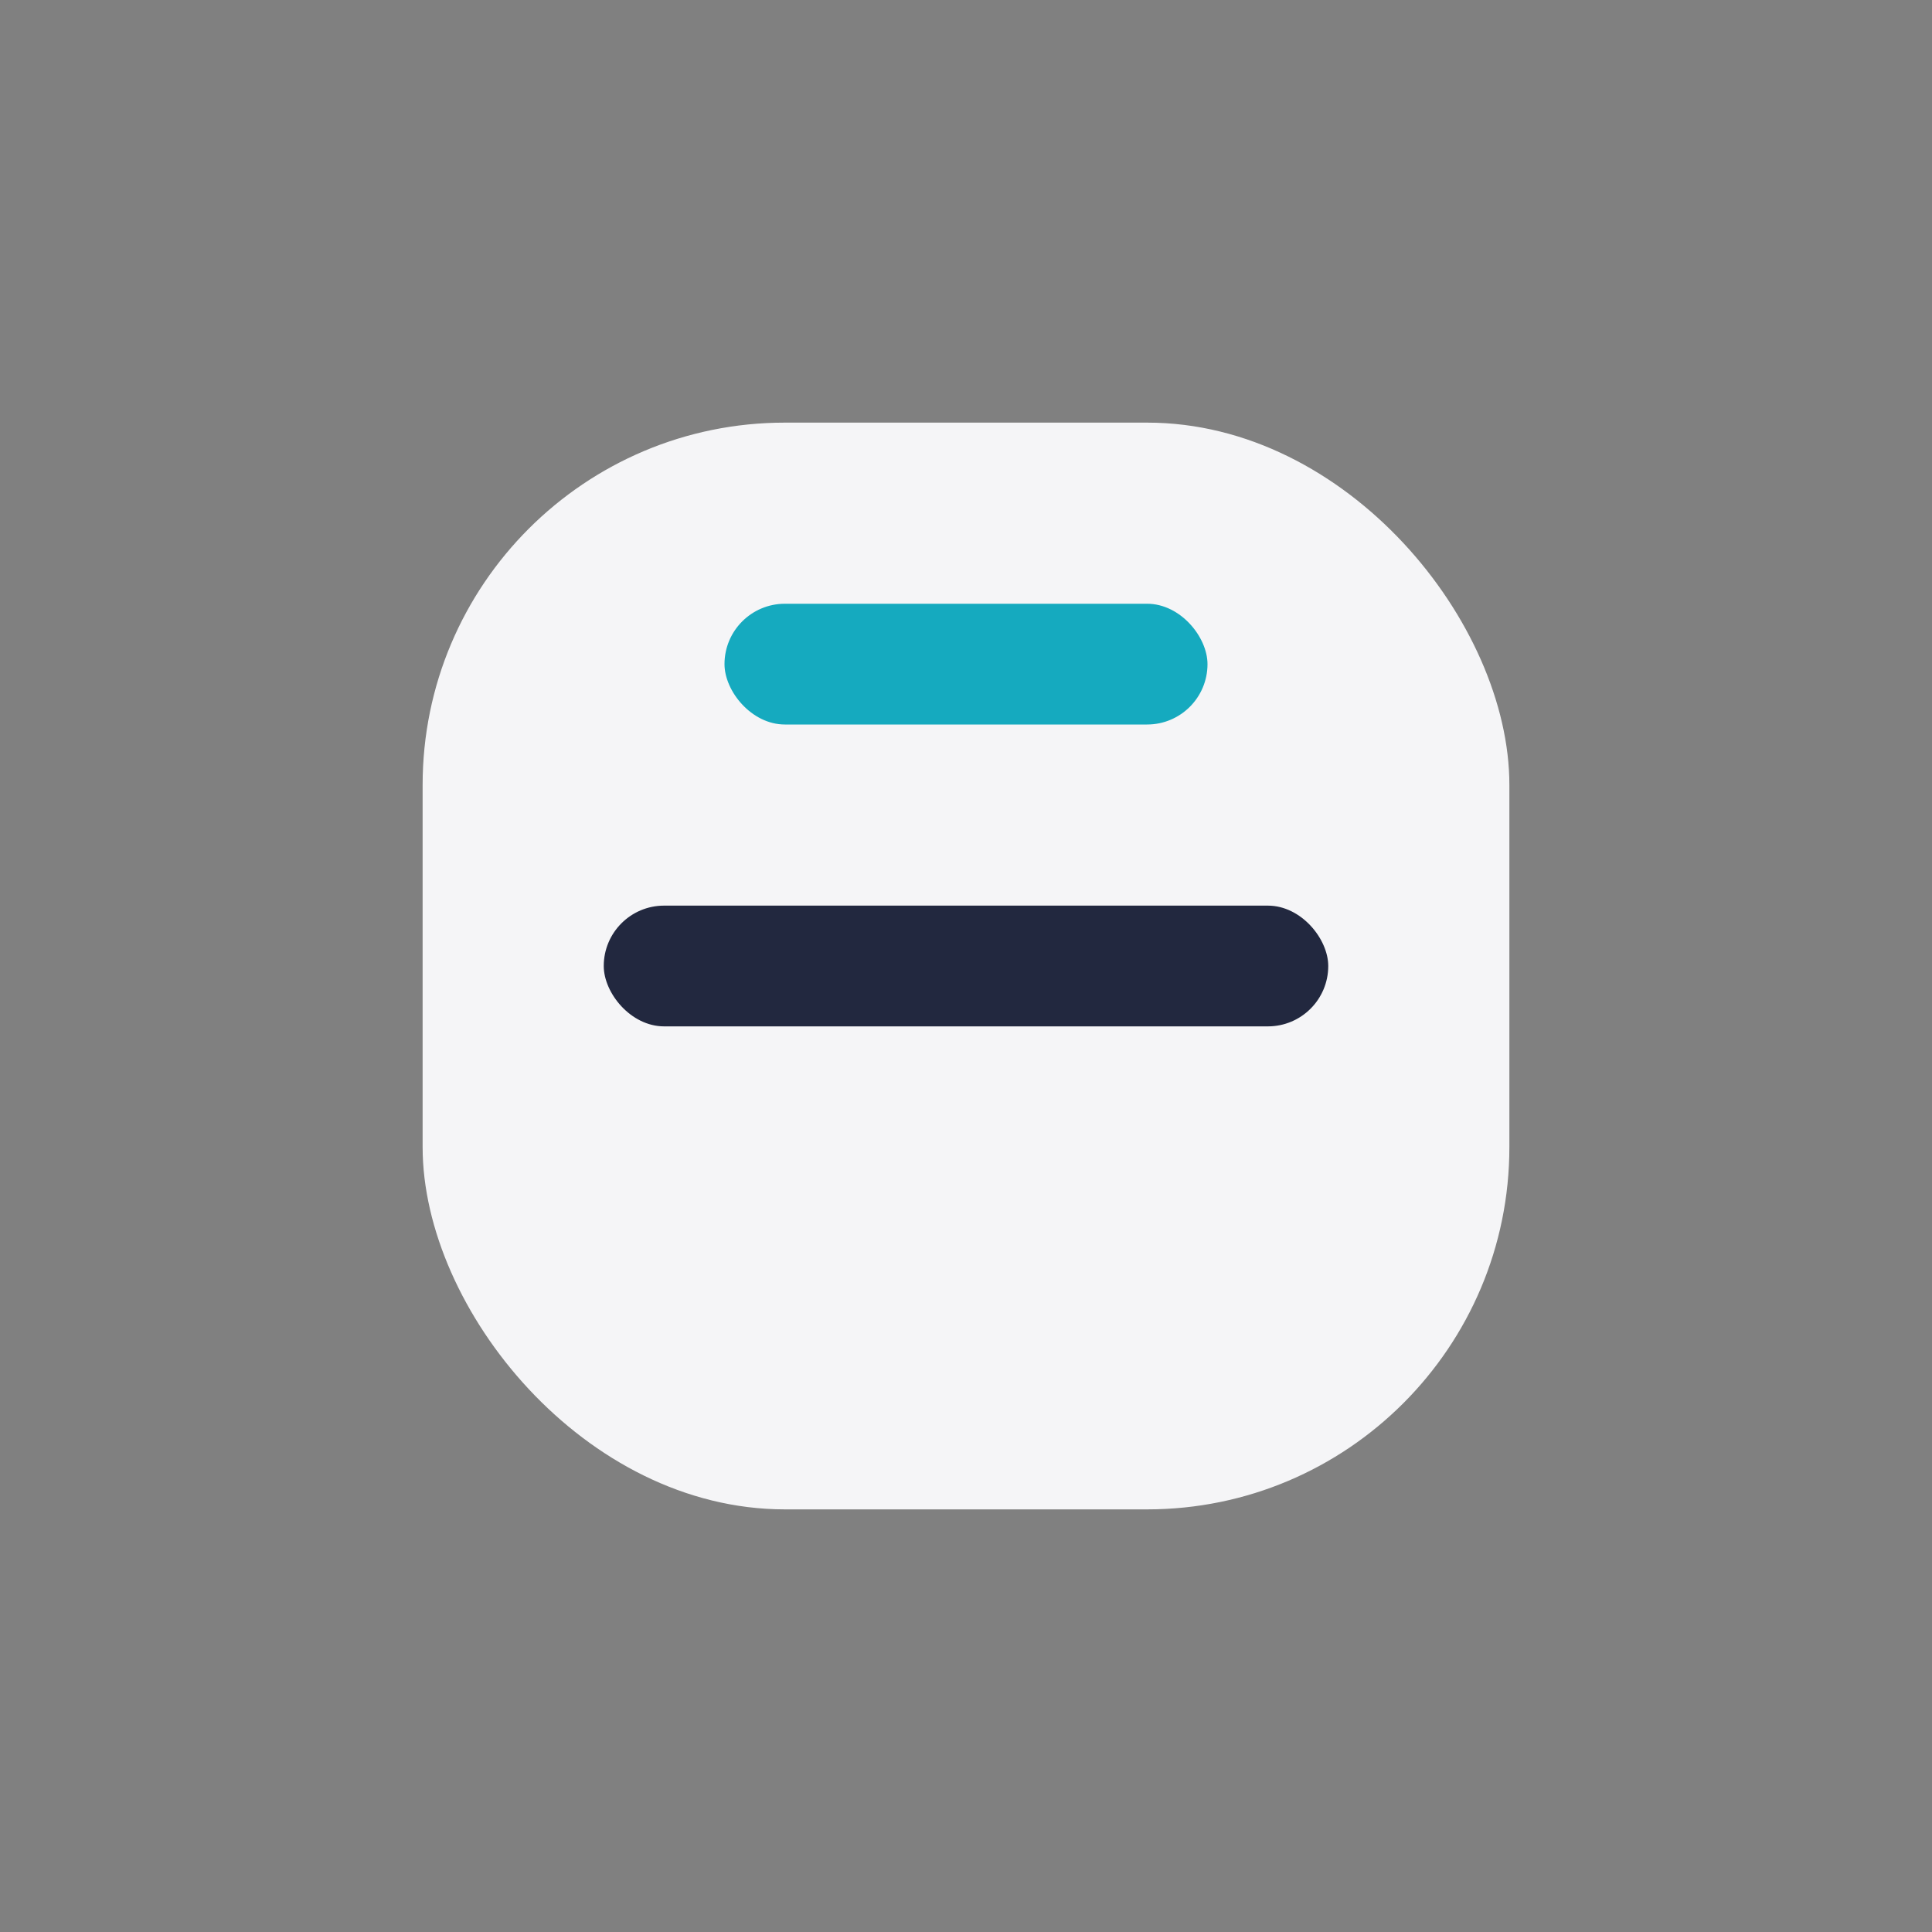 <?xml version="1.0" encoding="UTF-8"?>
<svg xmlns="http://www.w3.org/2000/svg" width="32" height="32" viewBox="0 0 32 32"><rect x="0" y="0" width="32" height="32" fill="#808080" stroke="none"/><rect x="7" y="7" width="18" height="18" rx="6" fill="#F5F5F7"/><rect x="10" y="15" width="12" height="2" rx="1" fill="#22283F"/><rect x="12" y="10" width="8" height="2" rx="1" fill="#15AABF"/></svg>